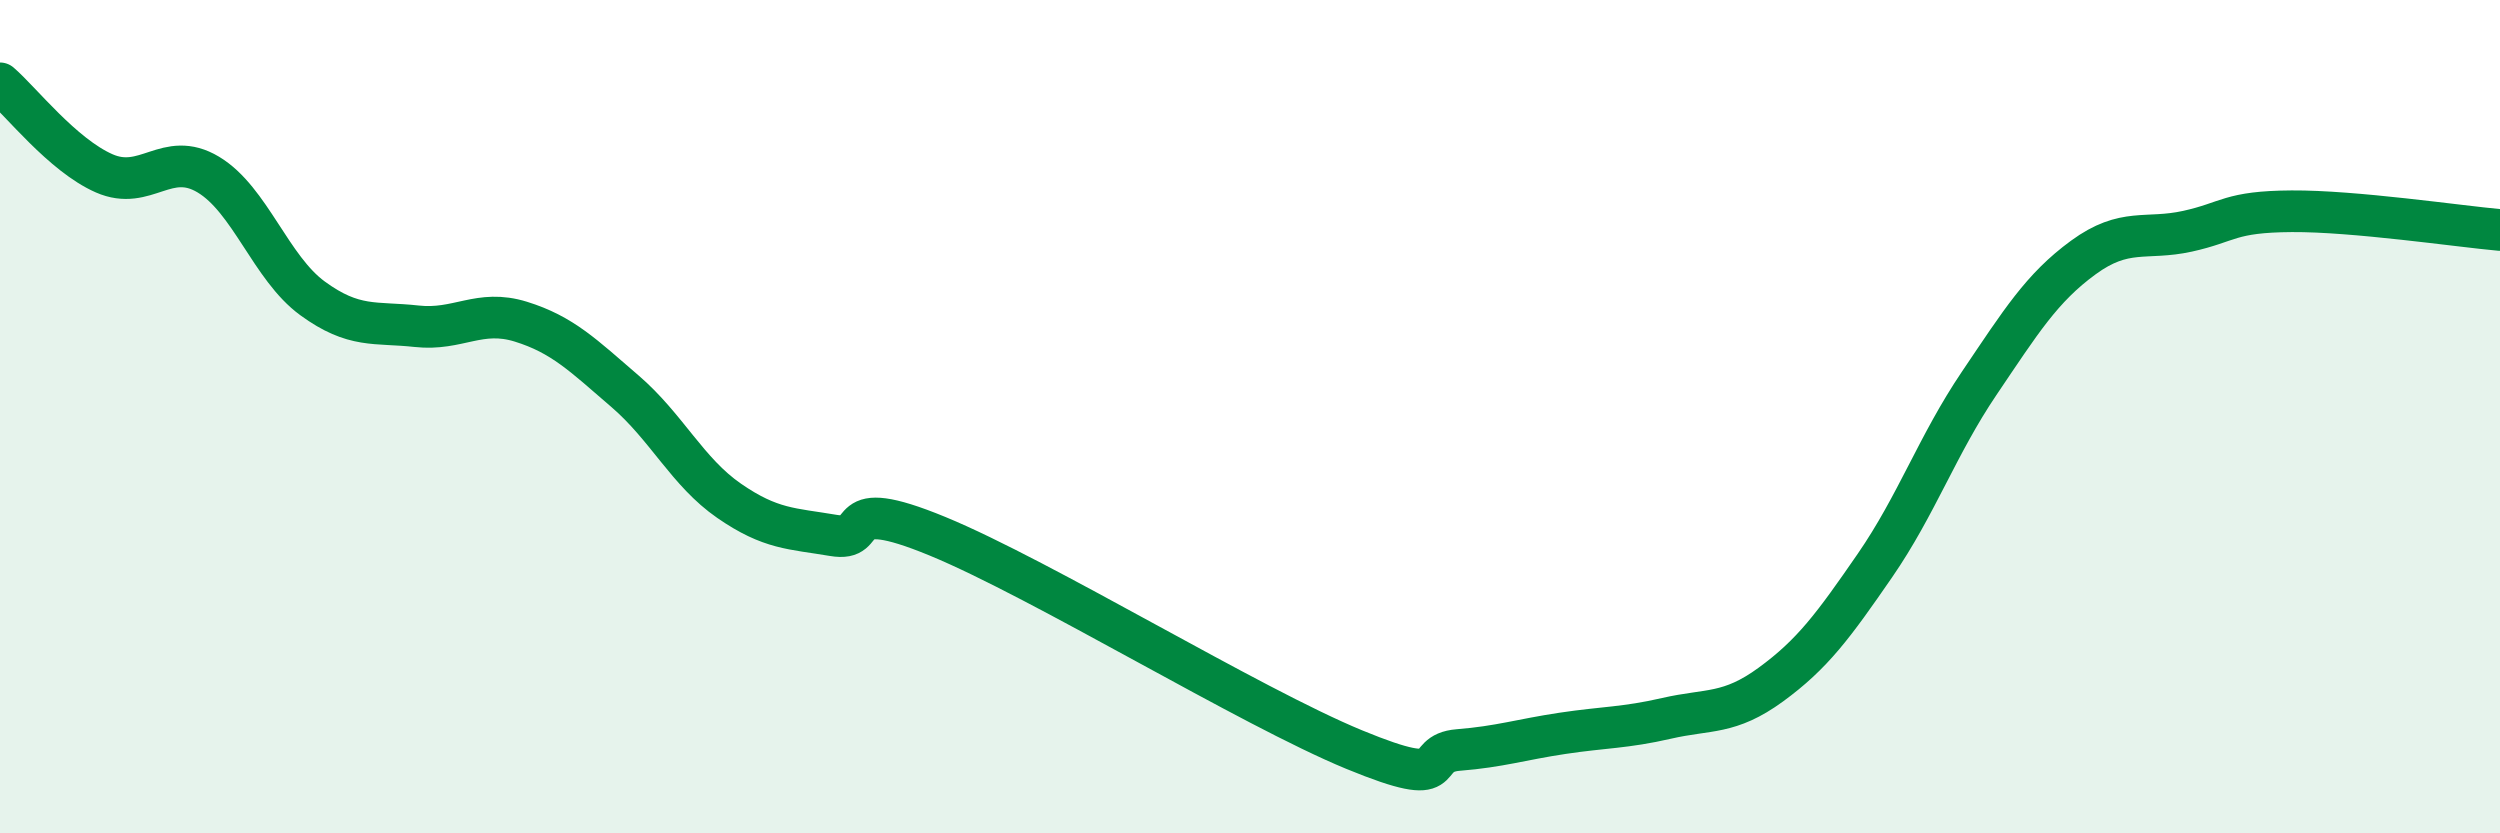 
    <svg width="60" height="20" viewBox="0 0 60 20" xmlns="http://www.w3.org/2000/svg">
      <path
        d="M 0,2 C 0.5,2.43 1.5,3.72 2.5,4.16 C 3.5,4.6 4,3.59 5,4.19 C 6,4.79 6.5,6.43 7.5,7.16 C 8.5,7.89 9,7.72 10,7.83 C 11,7.94 11.5,7.41 12.5,7.72 C 13.5,8.03 14,8.53 15,9.39 C 16,10.25 16.5,11.33 17.5,12.02 C 18.5,12.71 19,12.68 20,12.85 C 21,13.02 20,11.84 22.5,12.87 C 25,13.9 30,16.96 32.5,17.99 C 35,19.02 34,18.08 35,18 C 36,17.92 36.5,17.75 37.5,17.6 C 38.5,17.45 39,17.47 40,17.24 C 41,17.01 41.5,17.16 42.5,16.43 C 43.5,15.7 44,15.02 45,13.57 C 46,12.12 46.5,10.68 47.5,9.2 C 48.5,7.72 49,6.91 50,6.18 C 51,5.45 51.5,5.77 52.5,5.55 C 53.5,5.33 53.5,5.08 55,5.07 C 56.5,5.06 59,5.43 60,5.52L60 20L0 20Z"
        fill="#008740"
        opacity="0.1"
        stroke-linecap="round"
        stroke-linejoin="round"
      />
      <path
        d="M 0,2 C 0.5,2.43 1.5,3.72 2.5,4.16 C 3.5,4.6 4,3.59 5,4.19 C 6,4.79 6.5,6.43 7.5,7.16 C 8.5,7.89 9,7.72 10,7.83 C 11,7.94 11.5,7.41 12.5,7.72 C 13.5,8.03 14,8.53 15,9.39 C 16,10.25 16.5,11.33 17.5,12.02 C 18.5,12.71 19,12.68 20,12.85 C 21,13.02 20,11.84 22.5,12.87 C 25,13.9 30,16.96 32.5,17.99 C 35,19.02 34,18.08 35,18 C 36,17.92 36.5,17.75 37.5,17.6 C 38.5,17.45 39,17.47 40,17.24 C 41,17.01 41.5,17.16 42.5,16.43 C 43.5,15.7 44,15.02 45,13.57 C 46,12.12 46.5,10.68 47.5,9.2 C 48.5,7.72 49,6.91 50,6.18 C 51,5.45 51.5,5.77 52.5,5.55 C 53.5,5.33 53.5,5.08 55,5.07 C 56.5,5.06 59,5.43 60,5.52"
        stroke="#008740"
        stroke-width="1"
        fill="none"
        stroke-linecap="round"
        stroke-linejoin="round"
      />
    </svg>
  